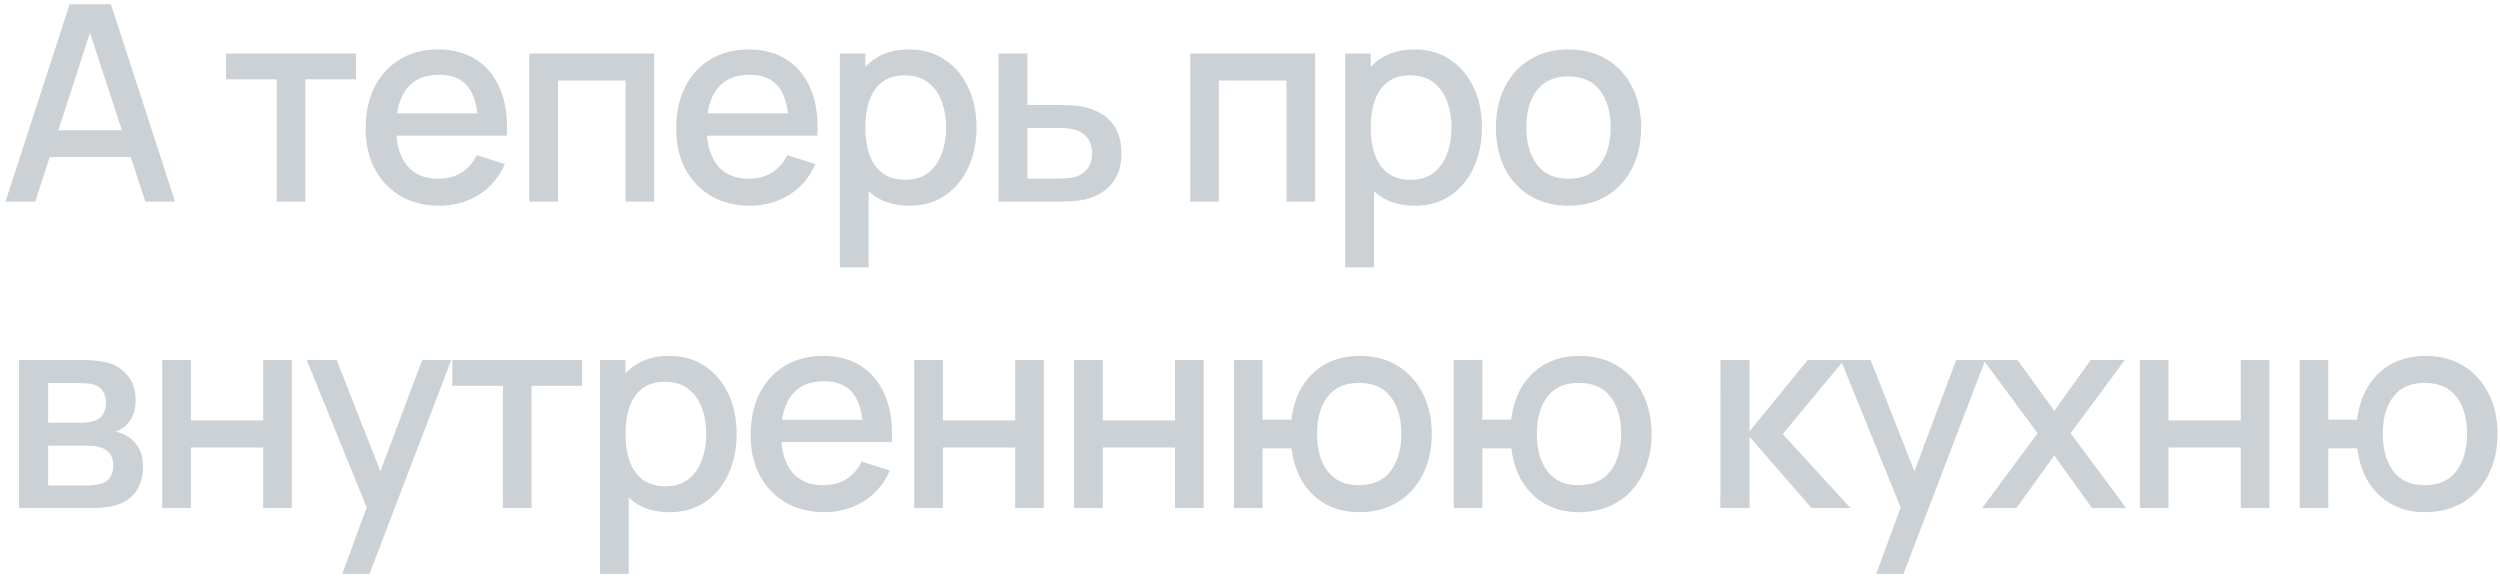 <?xml version="1.0" encoding="UTF-8"?> <svg xmlns="http://www.w3.org/2000/svg" width="310" height="72" viewBox="0 0 310 72" fill="none"> <path d="M0.68 25L8.636 0.52H13.753L21.709 25H18.02L10.693 2.662H11.611L4.369 25H0.68ZM4.811 19.475V16.143H17.595V19.475H4.811ZM34.309 25V9.836H28.035V6.64H44.135V9.836H37.861V25H34.309ZM54.505 25.51C52.681 25.51 51.077 25.113 49.694 24.32C48.323 23.515 47.252 22.399 46.481 20.971C45.722 19.532 45.342 17.866 45.342 15.973C45.342 13.967 45.716 12.227 46.464 10.754C47.224 9.281 48.278 8.142 49.626 7.337C50.975 6.532 52.545 6.13 54.335 6.13C56.205 6.13 57.798 6.566 59.112 7.439C60.427 8.3 61.407 9.53 62.053 11.128C62.711 12.726 62.971 14.624 62.835 16.823H59.282V15.531C59.26 13.4 58.852 11.825 58.058 10.805C57.276 9.785 56.081 9.275 54.471 9.275C52.692 9.275 51.355 9.836 50.459 10.958C49.564 12.08 49.116 13.701 49.116 15.82C49.116 17.837 49.564 19.401 50.459 20.512C51.355 21.611 52.647 22.161 54.335 22.161C55.446 22.161 56.404 21.912 57.208 21.413C58.024 20.903 58.659 20.178 59.112 19.237L62.597 20.342C61.883 21.985 60.801 23.26 59.35 24.167C57.9 25.062 56.285 25.51 54.505 25.51ZM47.96 16.823V14.052H61.067V16.823H47.96ZM65.632 25V6.64H81.12V25H77.567V9.989H69.186V25H65.632ZM93.013 25.51C91.189 25.51 89.585 25.113 88.202 24.32C86.831 23.515 85.76 22.399 84.989 20.971C84.23 19.532 83.85 17.866 83.85 15.973C83.85 13.967 84.224 12.227 84.972 10.754C85.732 9.281 86.786 8.142 88.134 7.337C89.483 6.532 91.053 6.13 92.843 6.13C94.713 6.13 96.306 6.566 97.62 7.439C98.935 8.3 99.915 9.53 100.561 11.128C101.219 12.726 101.479 14.624 101.343 16.823H97.79V15.531C97.768 13.4 97.36 11.825 96.566 10.805C95.784 9.785 94.589 9.275 92.979 9.275C91.2 9.275 89.863 9.836 88.967 10.958C88.072 12.08 87.624 13.701 87.624 15.82C87.624 17.837 88.072 19.401 88.967 20.512C89.863 21.611 91.155 22.161 92.843 22.161C93.954 22.161 94.912 21.912 95.716 21.413C96.532 20.903 97.167 20.178 97.62 19.237L101.105 20.342C100.391 21.985 99.309 23.26 97.858 24.167C96.408 25.062 94.793 25.51 93.013 25.51ZM86.468 16.823V14.052H99.575V16.823H86.468ZM112.776 25.51C111.02 25.51 109.546 25.085 108.356 24.235C107.166 23.374 106.265 22.212 105.653 20.75C105.041 19.288 104.735 17.639 104.735 15.803C104.735 13.967 105.036 12.318 105.636 10.856C106.248 9.394 107.144 8.244 108.322 7.405C109.512 6.555 110.974 6.13 112.708 6.13C114.431 6.13 115.916 6.555 117.162 7.405C118.42 8.244 119.389 9.394 120.069 10.856C120.749 12.307 121.089 13.956 121.089 15.803C121.089 17.639 120.749 19.294 120.069 20.767C119.401 22.229 118.443 23.385 117.196 24.235C115.961 25.085 114.488 25.51 112.776 25.51ZM104.14 33.16V6.64H107.302V19.849H107.71V33.16H104.14ZM112.283 22.297C113.417 22.297 114.352 22.008 115.088 21.43C115.836 20.852 116.392 20.076 116.754 19.101C117.128 18.115 117.315 17.016 117.315 15.803C117.315 14.602 117.128 13.514 116.754 12.539C116.392 11.564 115.831 10.788 115.071 10.21C114.312 9.632 113.343 9.343 112.164 9.343C111.054 9.343 110.136 9.615 109.41 10.159C108.696 10.703 108.164 11.462 107.812 12.437C107.472 13.412 107.302 14.534 107.302 15.803C107.302 17.072 107.472 18.194 107.812 19.169C108.152 20.144 108.691 20.909 109.427 21.464C110.164 22.019 111.116 22.297 112.283 22.297ZM123.826 25V6.64H127.396V13.015H131.017C131.538 13.015 132.094 13.026 132.683 13.049C133.284 13.072 133.799 13.128 134.23 13.219C135.216 13.423 136.066 13.763 136.78 14.239C137.505 14.715 138.066 15.35 138.463 16.143C138.86 16.925 139.058 17.888 139.058 19.033C139.058 20.631 138.639 21.906 137.8 22.858C136.973 23.799 135.851 24.433 134.434 24.762C133.981 24.864 133.442 24.932 132.819 24.966C132.207 24.989 131.646 25 131.136 25H123.826ZM127.396 22.144H131.34C131.623 22.144 131.946 22.133 132.309 22.11C132.672 22.087 133.006 22.036 133.312 21.957C133.856 21.798 134.343 21.475 134.774 20.988C135.205 20.501 135.42 19.849 135.42 19.033C135.42 18.194 135.205 17.526 134.774 17.027C134.355 16.528 133.822 16.205 133.176 16.058C132.87 15.979 132.558 15.928 132.241 15.905C131.924 15.882 131.623 15.871 131.34 15.871H127.396V22.144ZM147.592 25V6.64H163.079V25H159.526V9.989H151.145V25H147.592ZM175.448 25.51C173.692 25.51 172.218 25.085 171.028 24.235C169.838 23.374 168.937 22.212 168.325 20.75C167.713 19.288 167.407 17.639 167.407 15.803C167.407 13.967 167.708 12.318 168.308 10.856C168.92 9.394 169.816 8.244 170.994 7.405C172.184 6.555 173.646 6.13 175.38 6.13C177.103 6.13 178.588 6.555 179.834 7.405C181.092 8.244 182.061 9.394 182.741 10.856C183.421 12.307 183.761 13.956 183.761 15.803C183.761 17.639 183.421 19.294 182.741 20.767C182.073 22.229 181.115 23.385 179.868 24.235C178.633 25.085 177.16 25.51 175.448 25.51ZM166.812 33.16V6.64H169.974V19.849H170.382V33.16H166.812ZM174.955 22.297C176.089 22.297 177.024 22.008 177.76 21.43C178.508 20.852 179.064 20.076 179.426 19.101C179.8 18.115 179.987 17.016 179.987 15.803C179.987 14.602 179.8 13.514 179.426 12.539C179.064 11.564 178.503 10.788 177.743 10.21C176.984 9.632 176.015 9.343 174.836 9.343C173.726 9.343 172.808 9.615 172.082 10.159C171.368 10.703 170.836 11.462 170.484 12.437C170.144 13.412 169.974 14.534 169.974 15.803C169.974 17.072 170.144 18.194 170.484 19.169C170.824 20.144 171.363 20.909 172.099 21.464C172.836 22.019 173.788 22.297 174.955 22.297ZM194.488 25.51C192.652 25.51 191.059 25.096 189.711 24.269C188.362 23.442 187.319 22.303 186.583 20.852C185.857 19.39 185.495 17.707 185.495 15.803C185.495 13.888 185.869 12.205 186.617 10.754C187.365 9.292 188.413 8.159 189.762 7.354C191.11 6.538 192.686 6.13 194.488 6.13C196.324 6.13 197.916 6.544 199.265 7.371C200.613 8.198 201.656 9.337 202.393 10.788C203.129 12.239 203.498 13.91 203.498 15.803C203.498 17.718 203.124 19.407 202.376 20.869C201.639 22.32 200.596 23.459 199.248 24.286C197.899 25.102 196.312 25.51 194.488 25.51ZM194.488 22.161C196.244 22.161 197.553 21.572 198.415 20.393C199.287 19.203 199.724 17.673 199.724 15.803C199.724 13.888 199.282 12.358 198.398 11.213C197.525 10.057 196.222 9.479 194.488 9.479C193.298 9.479 192.317 9.751 191.547 10.295C190.776 10.828 190.204 11.57 189.83 12.522C189.456 13.463 189.269 14.556 189.269 15.803C189.269 17.73 189.711 19.271 190.595 20.427C191.479 21.583 192.776 22.161 194.488 22.161ZM2.363 63V44.64H10.438C10.971 44.64 11.503 44.674 12.036 44.742C12.569 44.799 13.039 44.884 13.447 44.997C14.376 45.258 15.17 45.779 15.827 46.561C16.484 47.332 16.813 48.363 16.813 49.655C16.813 50.392 16.7 51.015 16.473 51.525C16.246 52.024 15.935 52.454 15.538 52.817C15.357 52.976 15.164 53.117 14.96 53.242C14.756 53.367 14.552 53.463 14.348 53.531C14.767 53.599 15.181 53.746 15.589 53.973C16.212 54.302 16.722 54.778 17.119 55.401C17.527 56.013 17.731 56.835 17.731 57.866C17.731 59.101 17.431 60.138 16.83 60.977C16.229 61.804 15.379 62.371 14.28 62.677C13.849 62.802 13.362 62.887 12.818 62.932C12.285 62.977 11.753 63 11.22 63H2.363ZM5.967 60.195H10.999C11.237 60.195 11.509 60.172 11.815 60.127C12.121 60.082 12.393 60.019 12.631 59.94C13.141 59.781 13.504 59.492 13.719 59.073C13.946 58.654 14.059 58.206 14.059 57.73C14.059 57.084 13.889 56.568 13.549 56.183C13.209 55.786 12.778 55.531 12.257 55.418C12.03 55.339 11.781 55.293 11.509 55.282C11.237 55.271 11.005 55.265 10.812 55.265H5.967V60.195ZM5.967 52.409H9.945C10.274 52.409 10.608 52.392 10.948 52.358C11.288 52.313 11.583 52.239 11.832 52.137C12.274 51.967 12.603 51.684 12.818 51.287C13.033 50.879 13.141 50.437 13.141 49.961C13.141 49.44 13.022 48.975 12.784 48.567C12.546 48.159 12.189 47.876 11.713 47.717C11.384 47.604 11.005 47.541 10.574 47.53C10.155 47.507 9.888 47.496 9.775 47.496H5.967V52.409ZM20.123 63V44.64H23.676V52.137H32.635V44.64H36.188V63H32.635V55.486H23.676V63H20.123ZM42.44 71.16L45.993 61.487L46.044 64.343L38.037 44.64H41.743L47.727 59.855H46.639L52.351 44.64H55.955L45.823 71.16H42.44ZM62.361 63V47.836H56.088V44.64H72.187V47.836H65.914V63H62.361ZM83.034 63.51C81.278 63.51 79.804 63.085 78.614 62.235C77.424 61.374 76.523 60.212 75.911 58.75C75.299 57.288 74.993 55.639 74.993 53.803C74.993 51.967 75.293 50.318 75.894 48.856C76.506 47.394 77.401 46.244 78.58 45.405C79.77 44.555 81.232 44.13 82.966 44.13C84.689 44.13 86.174 44.555 87.42 45.405C88.678 46.244 89.647 47.394 90.327 48.856C91.007 50.307 91.347 51.956 91.347 53.803C91.347 55.639 91.007 57.294 90.327 58.767C89.659 60.229 88.701 61.385 87.454 62.235C86.219 63.085 84.746 63.51 83.034 63.51ZM74.398 71.16V44.64H77.56V57.849H77.968V71.16H74.398ZM82.541 60.297C83.674 60.297 84.609 60.008 85.346 59.43C86.094 58.852 86.65 58.076 87.012 57.101C87.386 56.115 87.573 55.016 87.573 53.803C87.573 52.602 87.386 51.514 87.012 50.539C86.65 49.564 86.088 48.788 85.329 48.21C84.57 47.632 83.601 47.343 82.422 47.343C81.311 47.343 80.394 47.615 79.668 48.159C78.954 48.703 78.421 49.462 78.07 50.437C77.73 51.412 77.56 52.534 77.56 53.803C77.56 55.072 77.73 56.194 78.07 57.169C78.41 58.144 78.948 58.909 79.685 59.464C80.422 60.019 81.374 60.297 82.541 60.297ZM102.244 63.51C100.419 63.51 98.815 63.113 97.433 62.32C96.061 61.515 94.99 60.399 94.22 58.971C93.46 57.532 93.081 55.866 93.081 53.973C93.081 51.967 93.455 50.227 94.203 48.754C94.962 47.281 96.016 46.142 97.365 45.337C98.713 44.532 100.283 44.13 102.074 44.13C103.944 44.13 105.536 44.566 106.851 45.439C108.165 46.3 109.146 47.53 109.792 49.128C110.449 50.726 110.71 52.624 110.574 54.823H107.021V53.531C106.998 51.4 106.59 49.825 105.797 48.805C105.015 47.785 103.819 47.275 102.21 47.275C100.43 47.275 99.093 47.836 98.198 48.958C97.302 50.08 96.855 51.701 96.855 53.82C96.855 55.837 97.302 57.401 98.198 58.512C99.093 59.611 100.385 60.161 102.074 60.161C103.184 60.161 104.142 59.912 104.947 59.413C105.763 58.903 106.397 58.178 106.851 57.237L110.336 58.342C109.622 59.985 108.539 61.26 107.089 62.167C105.638 63.062 104.023 63.51 102.244 63.51ZM95.699 54.823V52.052H108.806V54.823H95.699ZM113.371 63V44.64H116.924V52.137H125.883V44.64H129.436V63H125.883V55.486H116.924V63H113.371ZM133.189 63V44.64H136.742V52.137H145.701V44.64H149.254V63H145.701V55.486H136.742V63H133.189ZM168.529 63.51C167.01 63.51 165.656 63.193 164.466 62.558C163.287 61.923 162.324 61.017 161.576 59.838C160.828 58.648 160.352 57.237 160.148 55.605H156.561V63H153.008V44.64H156.561V52.035H160.131C160.335 50.369 160.816 48.947 161.576 47.768C162.335 46.589 163.31 45.688 164.5 45.065C165.701 44.442 167.061 44.13 168.58 44.13C170.404 44.13 171.985 44.544 173.323 45.371C174.66 46.198 175.697 47.343 176.434 48.805C177.17 50.256 177.539 51.916 177.539 53.786C177.539 55.701 177.165 57.39 176.417 58.852C175.68 60.314 174.637 61.459 173.289 62.286C171.94 63.102 170.353 63.51 168.529 63.51ZM168.478 60.161C170.257 60.161 171.583 59.572 172.456 58.393C173.328 57.214 173.765 55.684 173.765 53.803C173.765 51.865 173.323 50.329 172.439 49.196C171.566 48.051 170.251 47.479 168.495 47.479C166.783 47.479 165.491 48.051 164.619 49.196C163.746 50.329 163.31 51.859 163.31 53.786C163.31 55.724 163.746 57.271 164.619 58.427C165.503 59.583 166.789 60.161 168.478 60.161ZM195.784 63.51C194.266 63.51 192.911 63.193 191.721 62.558C190.543 61.923 189.579 61.017 188.831 59.838C188.083 58.648 187.607 57.237 187.403 55.605H183.816V63H180.263V44.64H183.816V52.035H187.386C187.59 50.369 188.072 48.947 188.831 47.768C189.591 46.589 190.565 45.688 191.755 45.065C192.957 44.442 194.317 44.13 195.835 44.13C197.66 44.13 199.241 44.544 200.578 45.371C201.916 46.198 202.953 47.343 203.689 48.805C204.426 50.256 204.794 51.916 204.794 53.786C204.794 55.701 204.42 57.39 203.672 58.852C202.936 60.314 201.893 61.459 200.544 62.286C199.196 63.102 197.609 63.51 195.784 63.51ZM195.733 60.161C197.513 60.161 198.839 59.572 199.711 58.393C200.584 57.214 201.02 55.684 201.02 53.803C201.02 51.865 200.578 50.329 199.694 49.196C198.822 48.051 197.507 47.479 195.75 47.479C194.039 47.479 192.747 48.051 191.874 49.196C191.002 50.329 190.565 51.859 190.565 53.786C190.565 55.724 191.002 57.271 191.874 58.427C192.758 59.583 194.045 60.161 195.733 60.161ZM213.326 63L213.343 44.64H216.947V53.48L224.155 44.64H228.677L221.061 53.82L229.459 63H224.631L216.947 54.16V63H213.326ZM232.655 71.16L236.208 61.487L236.259 64.343L228.252 44.64H231.958L237.942 59.855H236.854L242.566 44.64H246.17L236.038 71.16H232.655ZM245.793 63L252.661 53.718L245.946 44.64H250.162L254.735 50.947L259.257 44.64H263.473L256.758 53.718L263.643 63H259.41L254.735 56.489L250.026 63H245.793ZM265.343 63V44.64H268.896V52.137H277.855V44.64H281.408V63H277.855V55.486H268.896V63H265.343ZM300.683 63.51C299.164 63.51 297.81 63.193 296.62 62.558C295.441 61.923 294.478 61.017 293.73 59.838C292.982 58.648 292.506 57.237 292.302 55.605H288.715V63H285.162V44.64H288.715V52.035H292.285C292.489 50.369 292.97 48.947 293.73 47.768C294.489 46.589 295.464 45.688 296.654 45.065C297.855 44.442 299.215 44.13 300.734 44.13C302.558 44.13 304.139 44.544 305.477 45.371C306.814 46.198 307.851 47.343 308.588 48.805C309.324 50.256 309.693 51.916 309.693 53.786C309.693 55.701 309.319 57.39 308.571 58.852C307.834 60.314 306.791 61.459 305.443 62.286C304.094 63.102 302.507 63.51 300.683 63.51ZM300.632 60.161C302.411 60.161 303.737 59.572 304.61 58.393C305.482 57.214 305.919 55.684 305.919 53.803C305.919 51.865 305.477 50.329 304.593 49.196C303.72 48.051 302.405 47.479 300.649 47.479C298.937 47.479 297.645 48.051 296.773 49.196C295.9 50.329 295.464 51.859 295.464 53.786C295.464 55.724 295.9 57.271 296.773 58.427C297.657 59.583 298.943 60.161 300.632 60.161Z" fill="#CCD1D5"></path> </svg> 